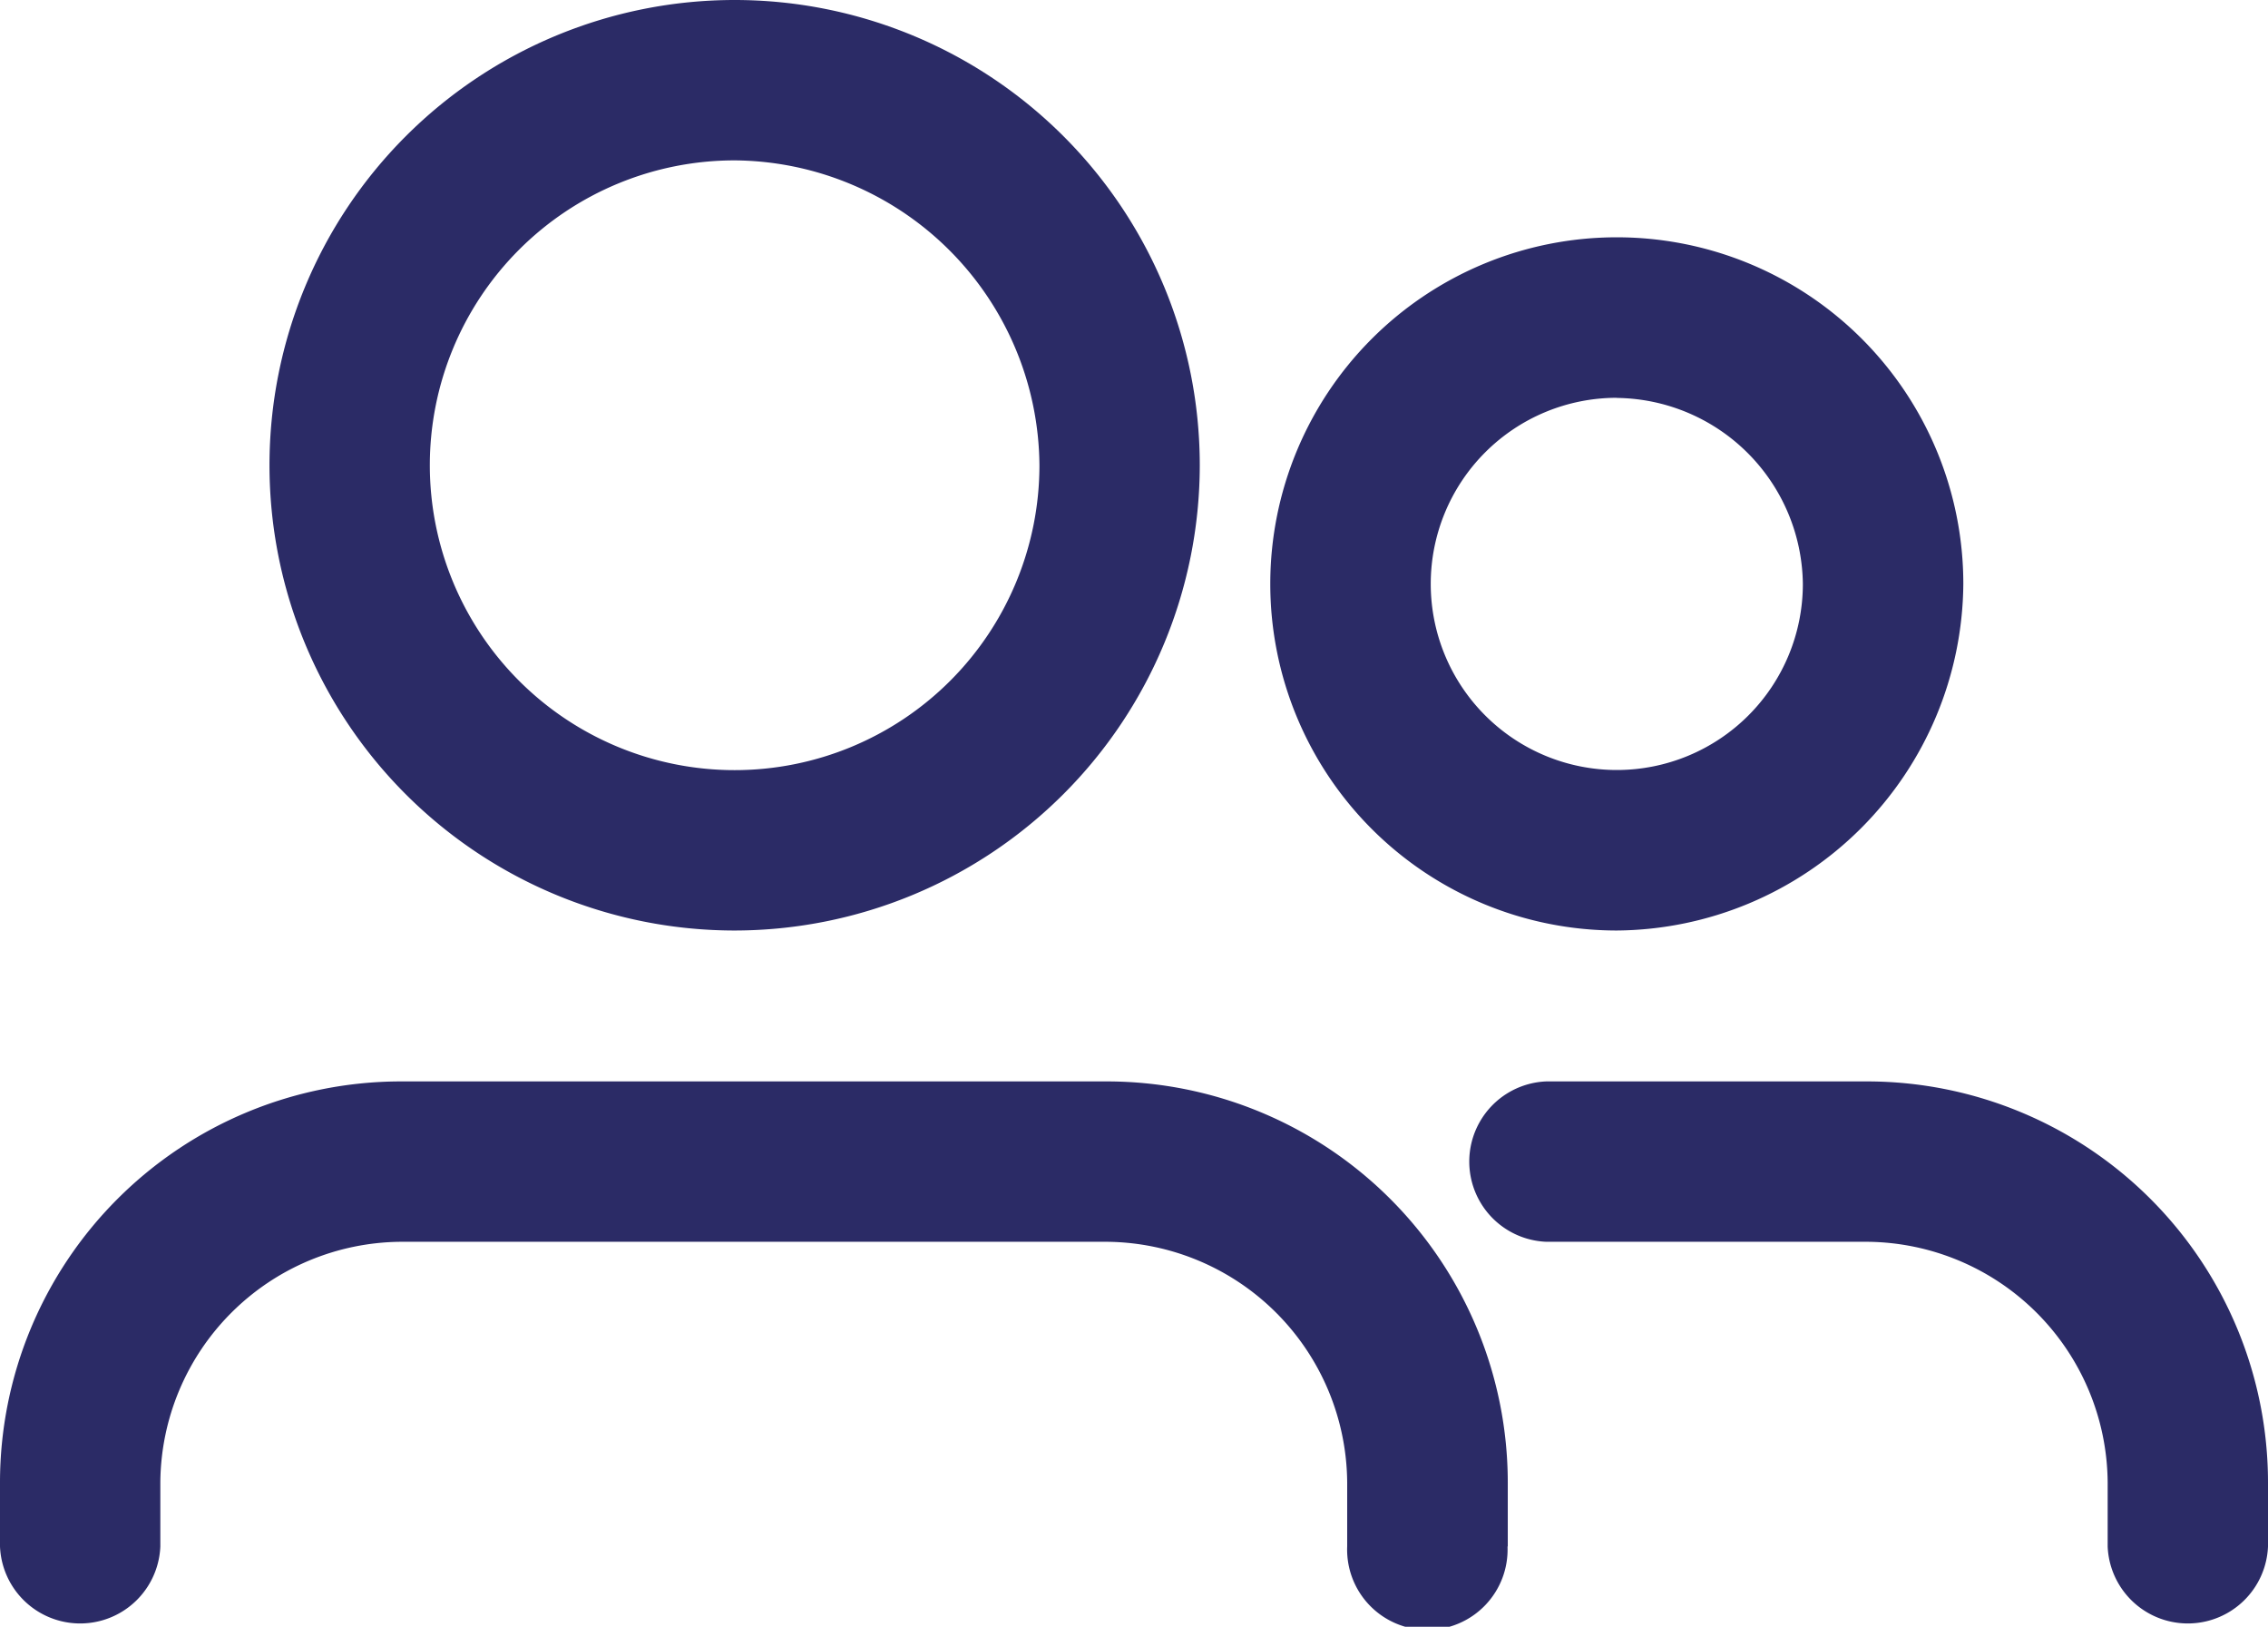 <svg xmlns="http://www.w3.org/2000/svg" width="17.724" height="12.71" viewBox="0 0 17.724 12.71">
  <g id="noun-team-4405896" transform="translate(-15.2 -21.5)">
    <path id="Path_43626" data-name="Path 43626" d="M20.941,28.77a3.635,3.635,0,1,1,3.635-3.635A3.638,3.638,0,0,1,20.941,28.77Zm0-6.017a2.382,2.382,0,1,0,2.382,2.382A2.4,2.4,0,0,0,20.941,22.753Zm6.042,10.83v-.5a3.135,3.135,0,0,0-3.134-3.134H18.334A3.135,3.135,0,0,0,15.2,33.082v.5a.627.627,0,0,0,1.253,0v-.5a1.894,1.894,0,0,1,1.88-1.88h5.515a1.894,1.894,0,0,1,1.88,1.88v.5a.627.627,0,1,0,1.253,0Zm.852-4.813a2.708,2.708,0,1,1,2.708-2.708A2.729,2.729,0,0,1,27.835,28.77Zm0-4.162a1.454,1.454,0,1,0,1.454,1.454A1.471,1.471,0,0,0,27.835,24.609Zm5.089,8.975v-.5a3.135,3.135,0,0,0-3.134-3.134H27.284a.627.627,0,0,0,0,1.253h2.507a1.894,1.894,0,0,1,1.88,1.88v.5a.627.627,0,0,0,1.253,0Z" fill="#2b2b66"/>
  </g>
</svg>

